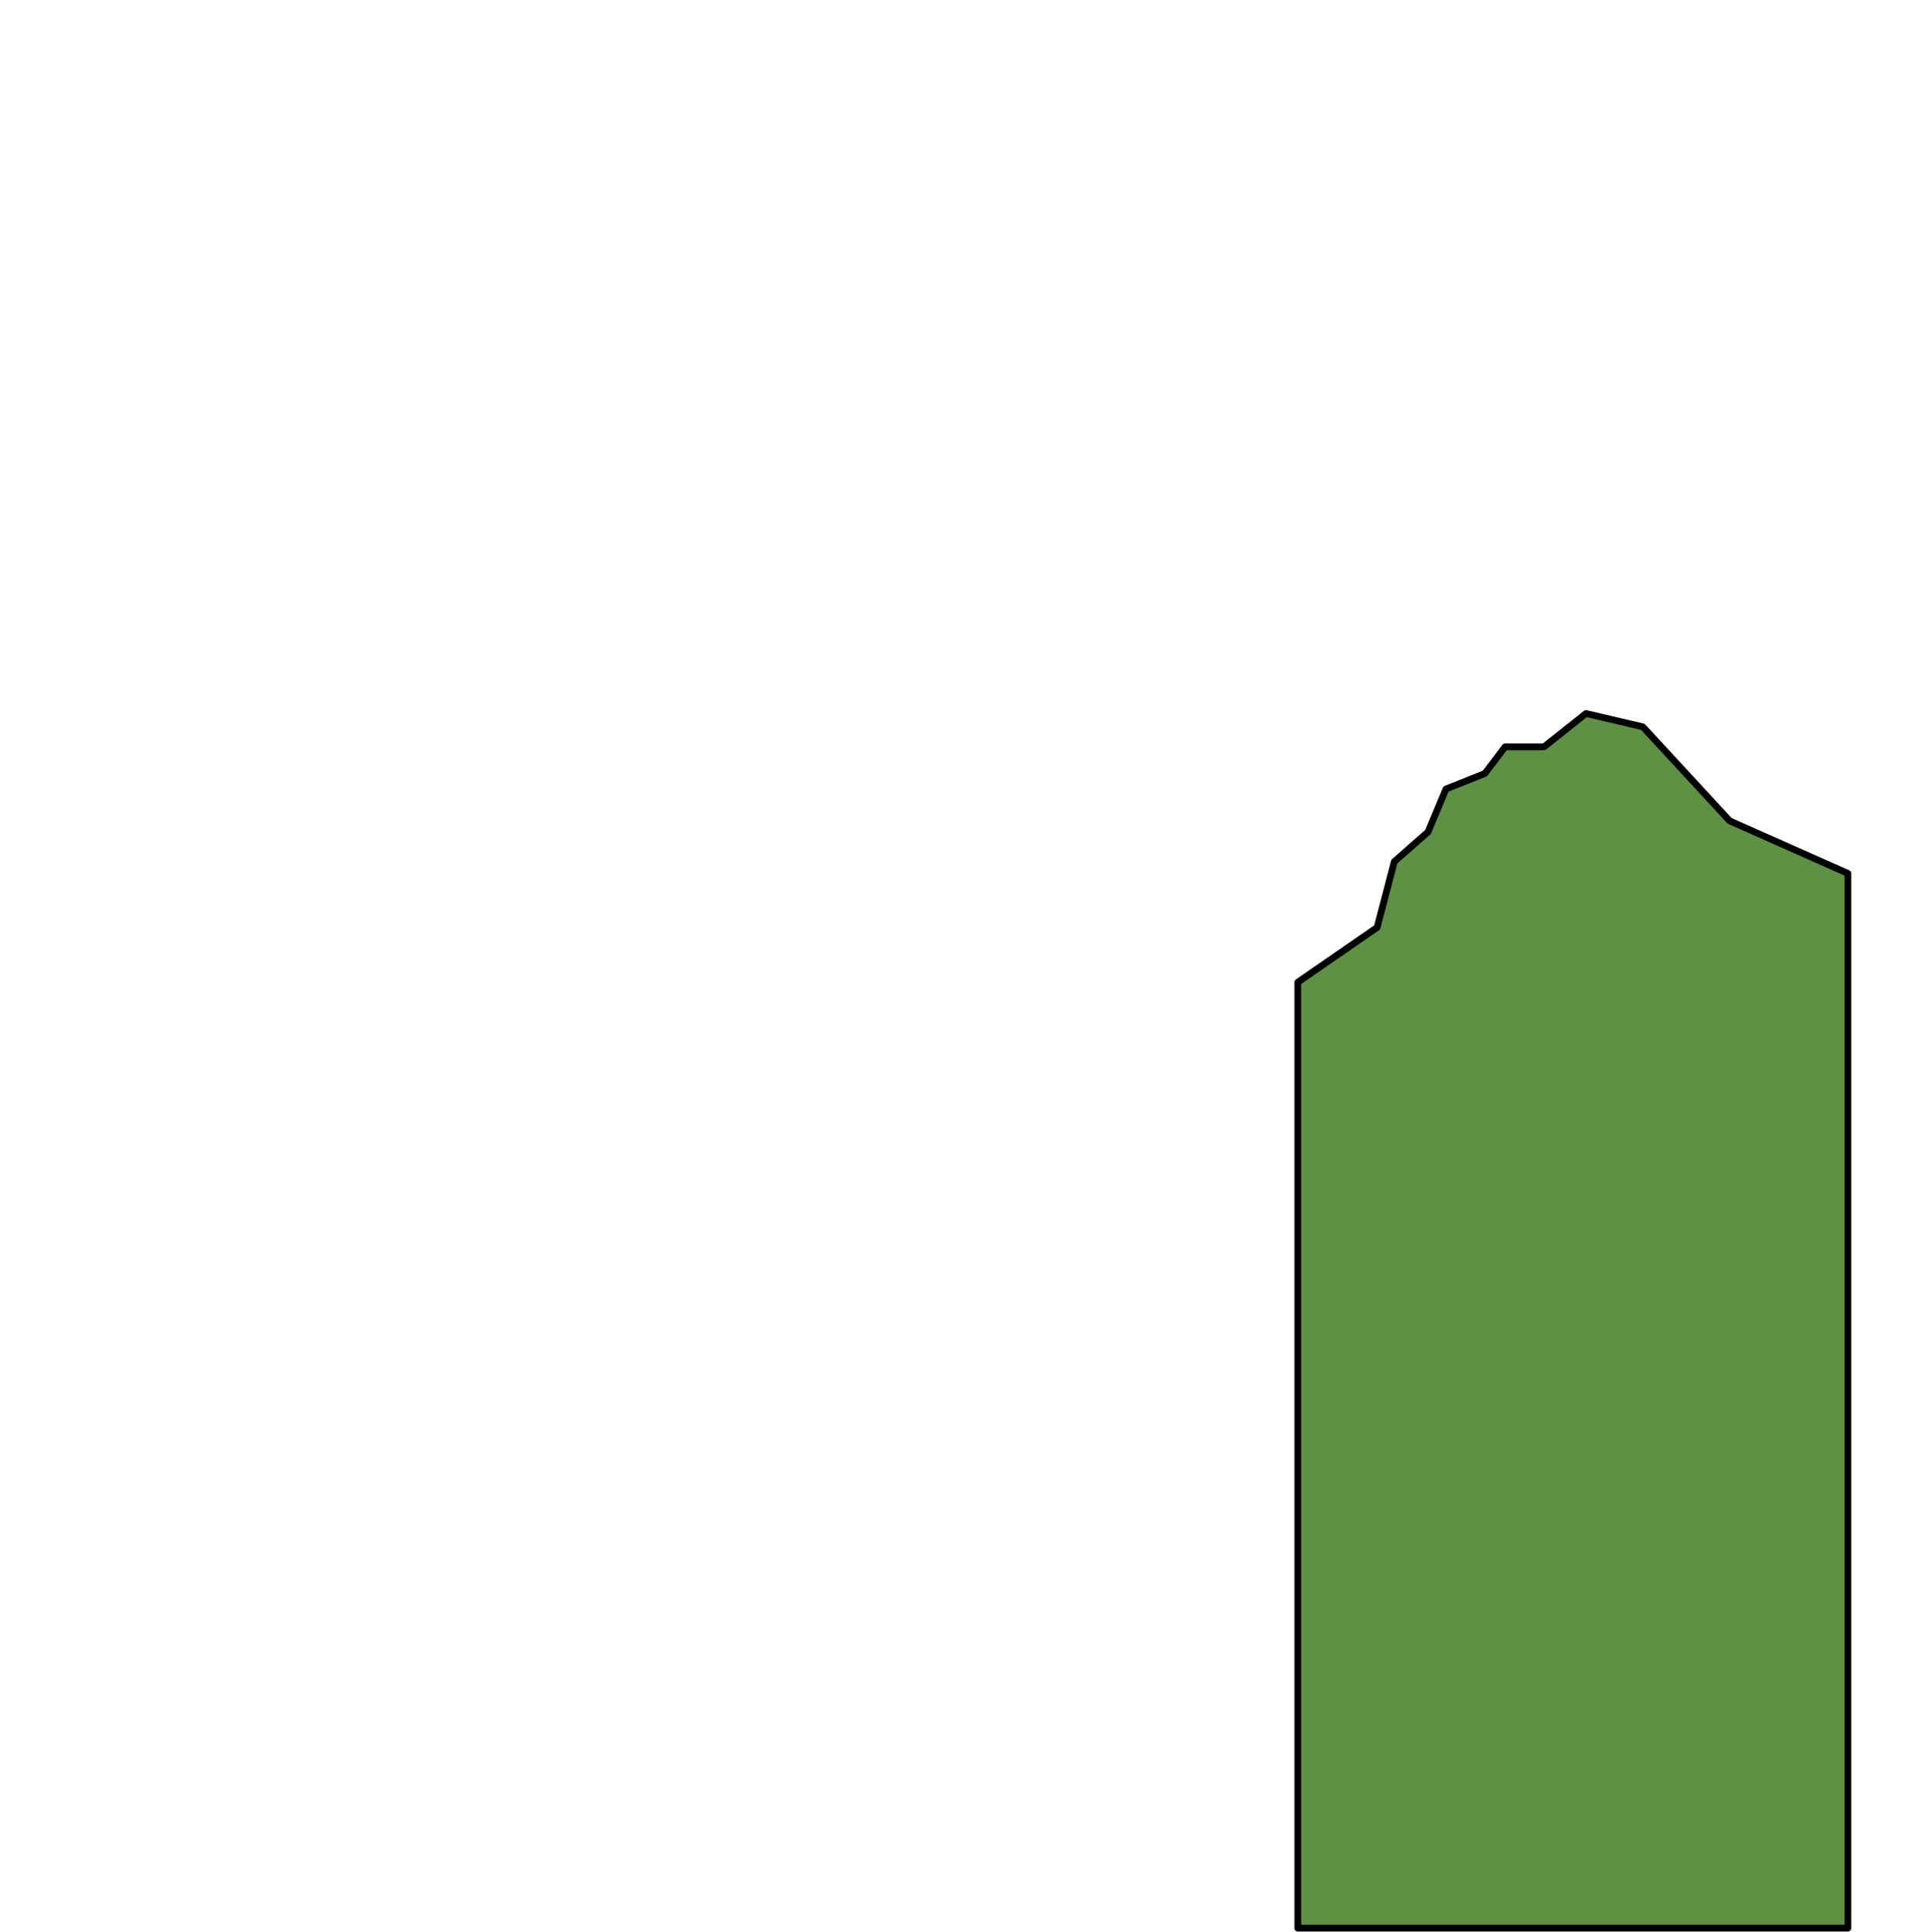 <svg width="2000" height="2004" viewBox="0 0 2000 2004" fill="none" xmlns="http://www.w3.org/2000/svg">
<path d="M1794.25 851.44L1916.93 905.95V2000H1346.27V1018.81L1428.57 961.996L1446.43 893.666L1481.37 862.956L1500 818.426L1540.37 802.303L1561.34 774.664H1601.71L1645.19 740.115L1704.19 753.935L1794.25 851.44Z" fill="#5F9145" stroke="black" stroke-width="7" stroke-linejoin="round"/>
</svg>

